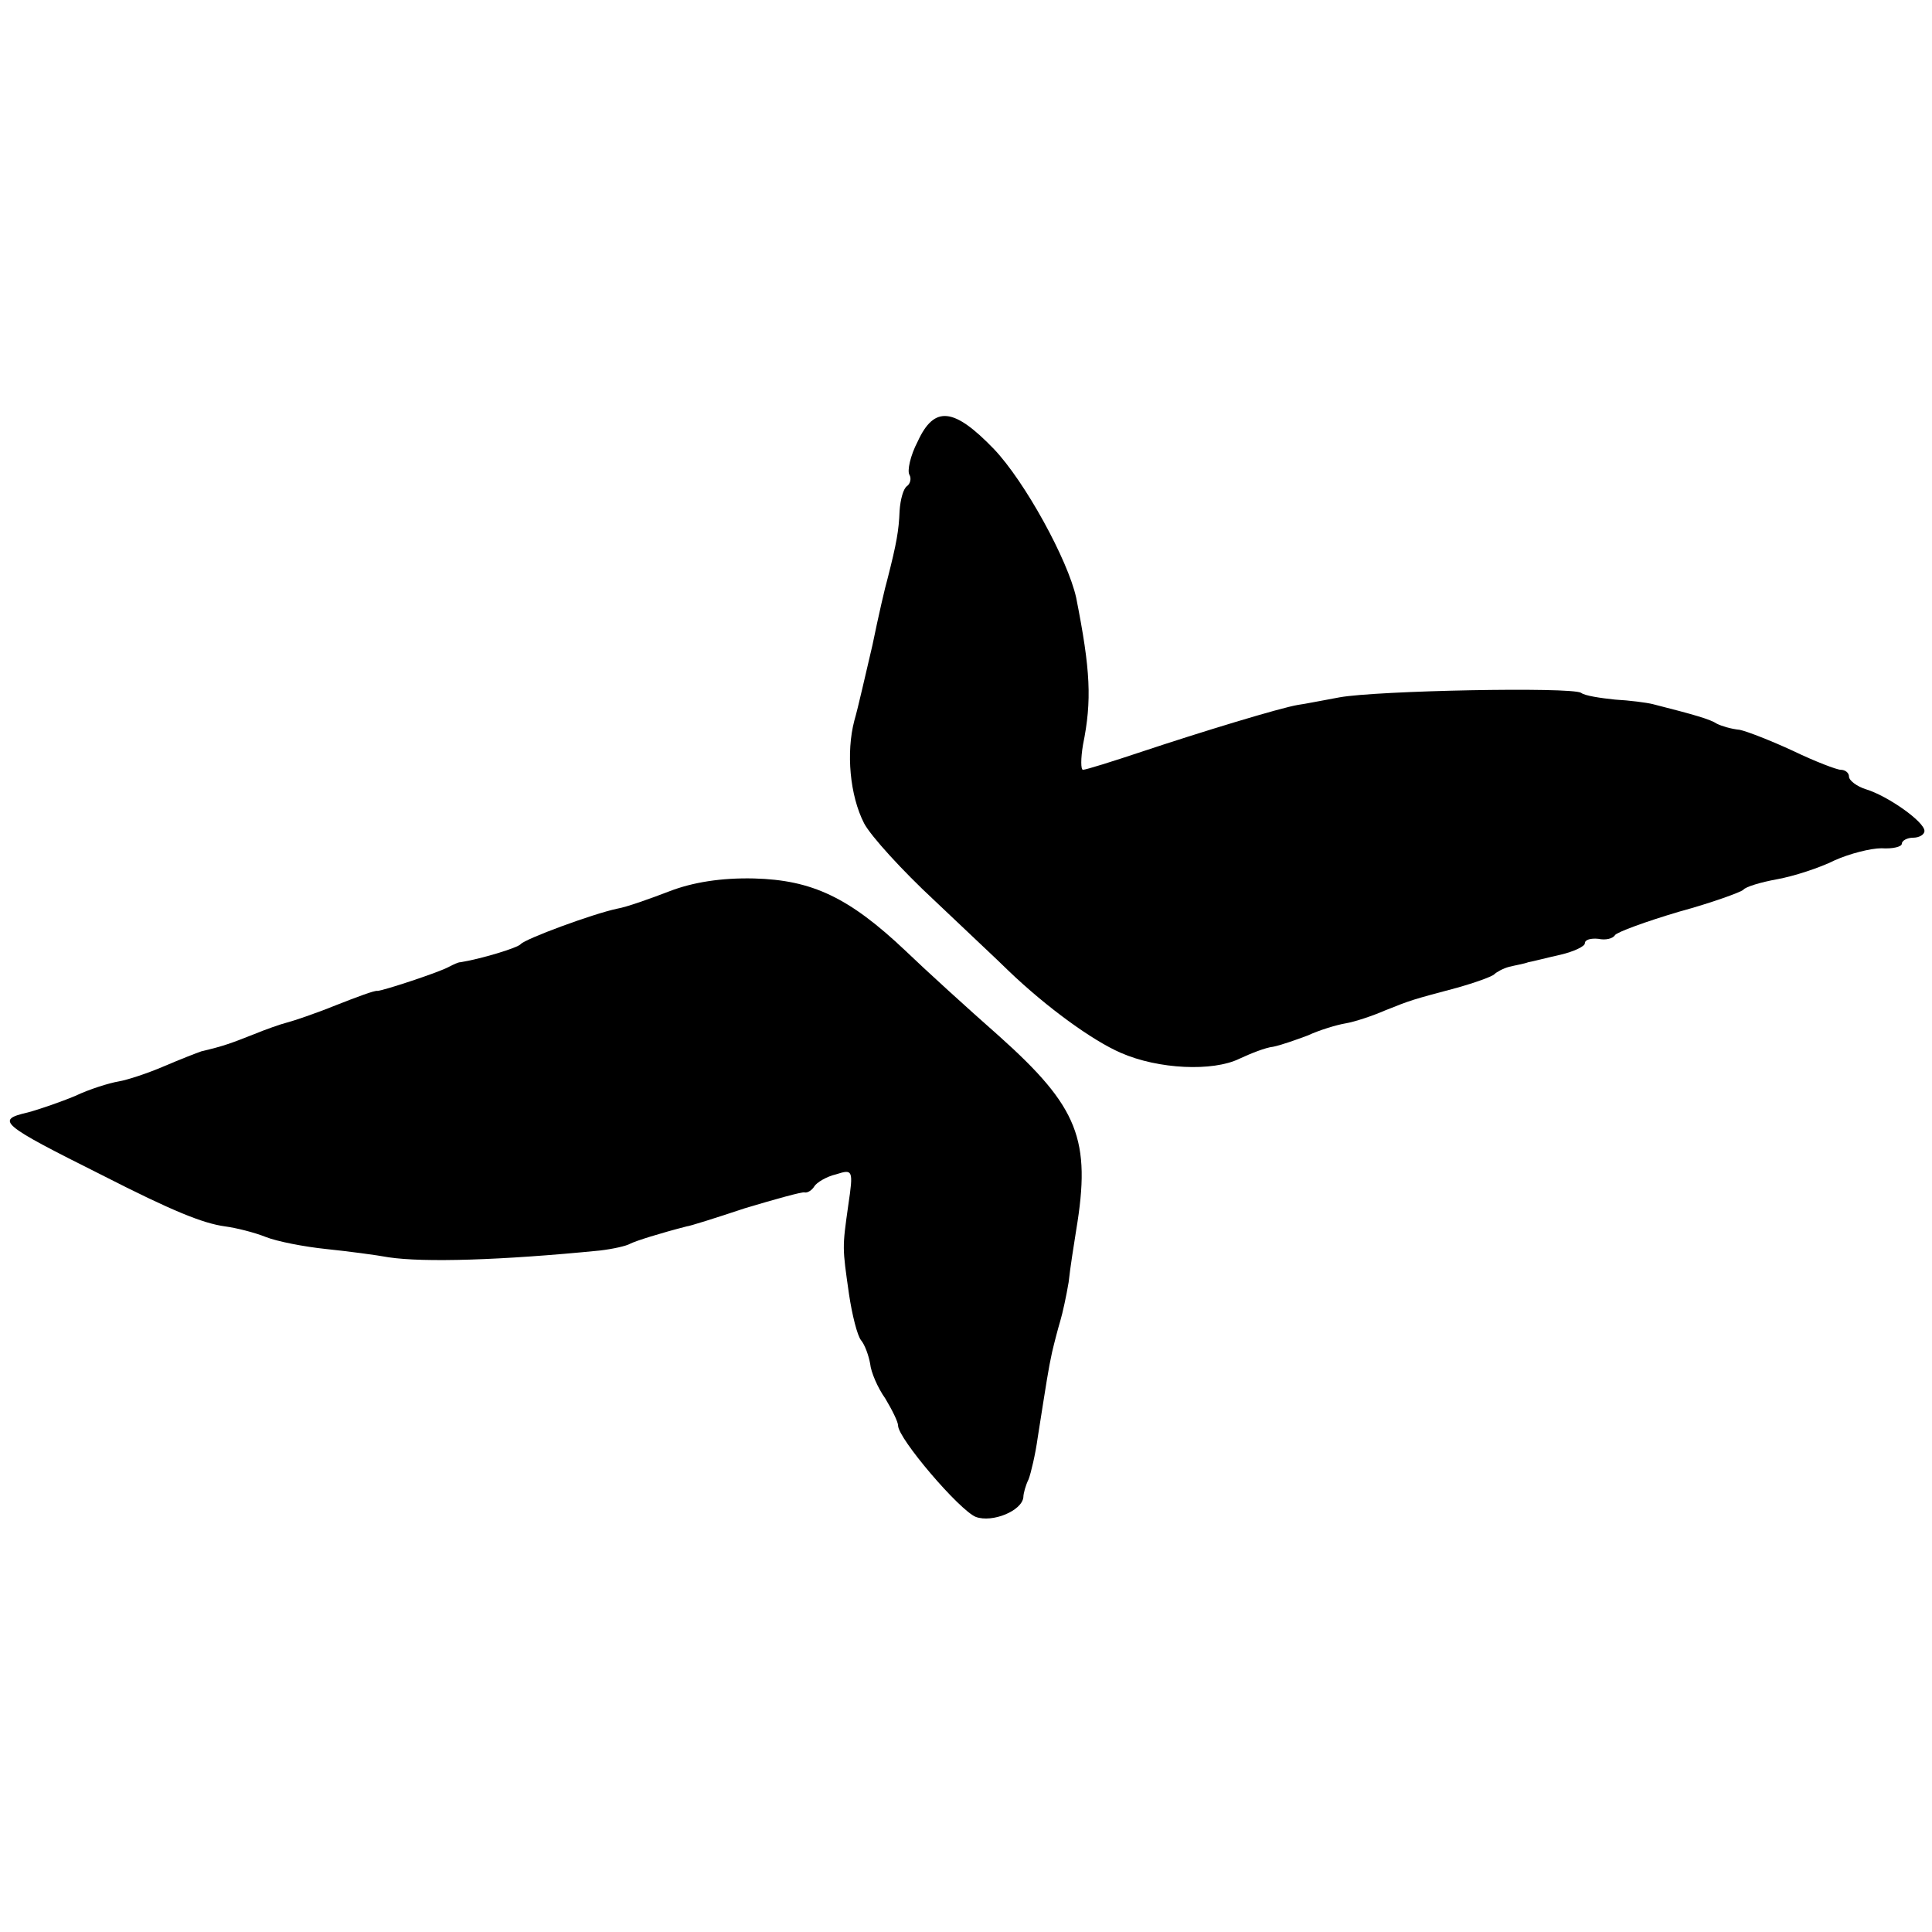 <?xml version="1.0" standalone="no"?>
<!DOCTYPE svg PUBLIC "-//W3C//DTD SVG 20010904//EN"
 "http://www.w3.org/TR/2001/REC-SVG-20010904/DTD/svg10.dtd">
<svg version="1.0" xmlns="http://www.w3.org/2000/svg"
 width="256pt" height="256pt" viewBox="0 0 256 256"
 preserveAspectRatio="xMidYMid meet">
<g transform="translate(0,256) scale(0.1,-0.1)"
fill="#000000" stroke="none">
<path d="M1216 1975 c-10 -19 -14 -39 -11 -44 3 -5 1 -12 -3 -15 -5 -3 -9 -18
-10 -33 -1 -26 -4 -43 -16 -90 -3 -10 -12 -49 -20 -88 -9 -38 -19 -83 -24
-100 -11 -42 -6 -99 13 -136 9 -17 51 -63 93 -102 42 -40 86 -81 98 -93 51
-49 112 -93 149 -109 50 -22 122 -25 157 -8 15 7 35 15 45 16 10 2 30 9 46 15
15 7 38 14 50 16 12 2 36 10 52 17 35 14 35 14 95 30 25 7 47 15 50 18 3 3 12
8 20 10 8 2 20 4 25 6 6 1 25 6 43 10 17 4 32 11 32 15 0 5 8 7 18 6 9 -2 19
0 22 5 3 4 41 18 85 31 44 12 82 26 85 29 3 4 23 10 45 14 22 4 56 15 76 25
20 9 48 16 62 16 15 -1 27 2 27 6 0 4 7 8 15 8 8 0 15 4 15 9 0 12 -48 46 -77
55 -13 4 -23 12 -23 17 0 5 -5 9 -11 9 -5 0 -34 11 -63 25 -28 13 -61 26 -71
28 -11 1 -24 5 -30 8 -9 6 -30 12 -85 26 -8 2 -31 5 -50 6 -19 2 -40 5 -45 9
-14 8 -270 3 -320 -6 -22 -4 -47 -9 -55 -10 -24 -4 -129 -36 -207 -62 -39 -13
-74 -24 -78 -24 -3 0 -3 15 0 33 12 59 10 99 -9 195 -11 50 -68 154 -109 197
-53 55 -79 58 -101 10z"/>
<path d="M887 1379 c-26 -10 -57 -21 -69 -23 -33 -7 -122 -40 -128 -47 -4 -5
-54 -20 -80 -24 -3 0 -9 -3 -15 -6 -12 -7 -88 -32 -95 -32 -3 1 -27 -8 -55
-19 -27 -11 -57 -21 -65 -23 -8 -2 -28 -9 -45 -16 -28 -11 -38 -15 -68 -22 -6
-2 -29 -11 -50 -20 -21 -9 -48 -18 -60 -20 -12 -2 -38 -10 -57 -19 -19 -8 -48
-18 -63 -22 -43 -10 -38 -15 98 -83 94 -48 134 -64 163 -68 15 -2 39 -8 54
-14 15 -6 51 -13 80 -16 29 -3 67 -8 83 -11 47 -7 149 -4 280 9 17 2 35 6 40
9 8 4 40 14 75 23 3 0 38 11 77 24 40 12 76 22 79 21 4 -1 10 3 13 8 3 5 16
13 29 16 22 7 23 6 16 -41 -8 -57 -8 -55 1 -118 4 -27 11 -55 16 -61 5 -6 10
-20 12 -31 1 -11 10 -32 20 -46 9 -15 17 -31 17 -36 0 -17 81 -112 103 -121
22 -8 61 8 63 26 0 5 3 16 7 24 3 8 9 33 12 55 12 76 14 90 19 113 3 13 8 32
11 42 3 10 8 33 11 51 2 19 7 50 10 69 20 120 3 163 -102 257 -42 37 -98 88
-124 113 -75 71 -124 94 -201 96 -43 1 -81 -5 -112 -17z"/>
</g>
</svg>
